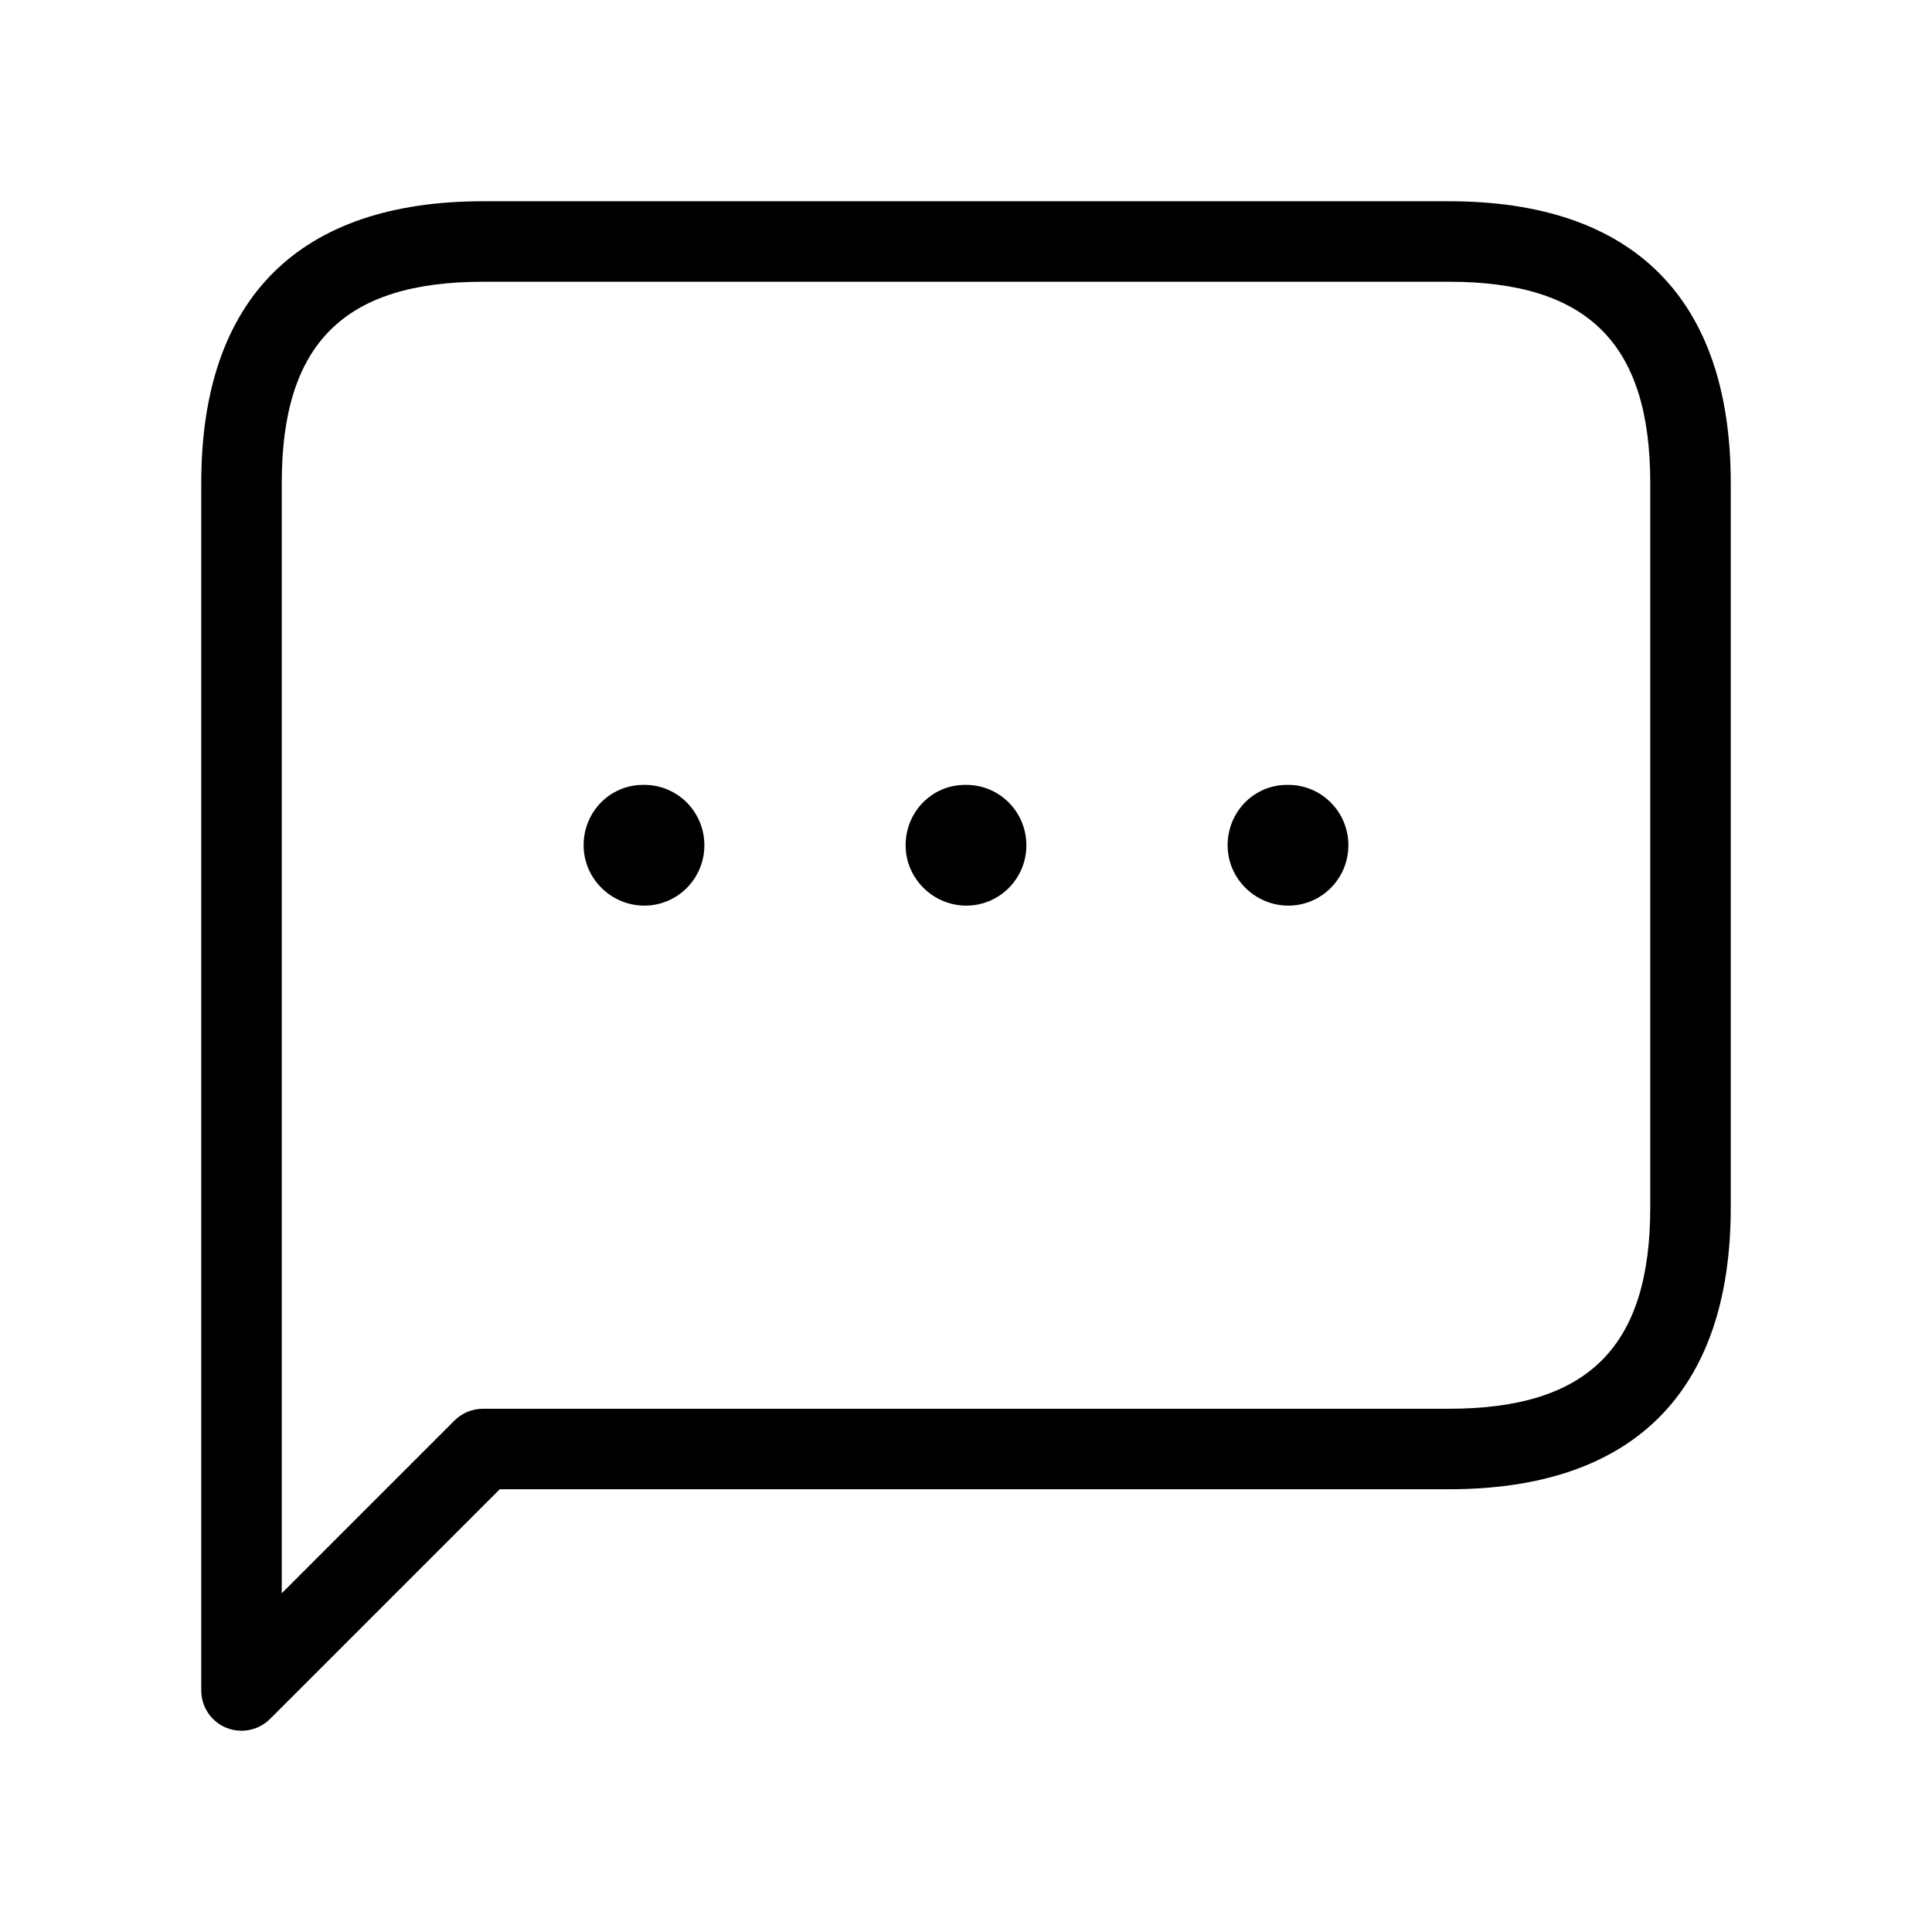 <svg width="24" height="24" viewBox="0 0 24 24" fill="none" xmlns="http://www.w3.org/2000/svg">
<path d="M18 2.5H6C3.71 2.5 2.5 3.71 2.5 6V21C2.5 21.202 2.622 21.385 2.809 21.462C2.871 21.488 2.936 21.5 3 21.5C3.13 21.5 3.258 21.449 3.354 21.354L6.208 18.5H18C20.29 18.5 21.5 17.29 21.5 15V6C21.5 3.71 20.29 2.5 18 2.5ZM20.5 15C20.5 16.729 19.729 17.5 18 17.5H6C5.867 17.5 5.74 17.553 5.646 17.646L3.5 19.792V6C3.5 4.271 4.271 3.5 6 3.5H18C19.729 3.5 20.5 4.271 20.5 6V15ZM12.75 10.5C12.75 10.915 12.416 11.25 12.004 11.25C11.593 11.25 11.25 10.915 11.25 10.5C11.25 10.085 11.577 9.75 11.989 9.75H12.004C12.416 9.75 12.75 10.085 12.75 10.5ZM16.75 10.5C16.75 10.915 16.416 11.25 16.004 11.25C15.593 11.25 15.25 10.915 15.25 10.5C15.25 10.085 15.577 9.75 15.989 9.75H16.004C16.416 9.75 16.75 10.085 16.75 10.5ZM8.75 10.5C8.75 10.915 8.416 11.25 8.004 11.25C7.593 11.25 7.25 10.915 7.25 10.5C7.25 10.085 7.577 9.75 7.989 9.75H8.004C8.416 9.75 8.75 10.085 8.75 10.5Z" fill="#191329" style="fill:#191329;fill:color(display-p3 0.137 0.137 0.137);fill-opacity:1;"/>
</svg>
